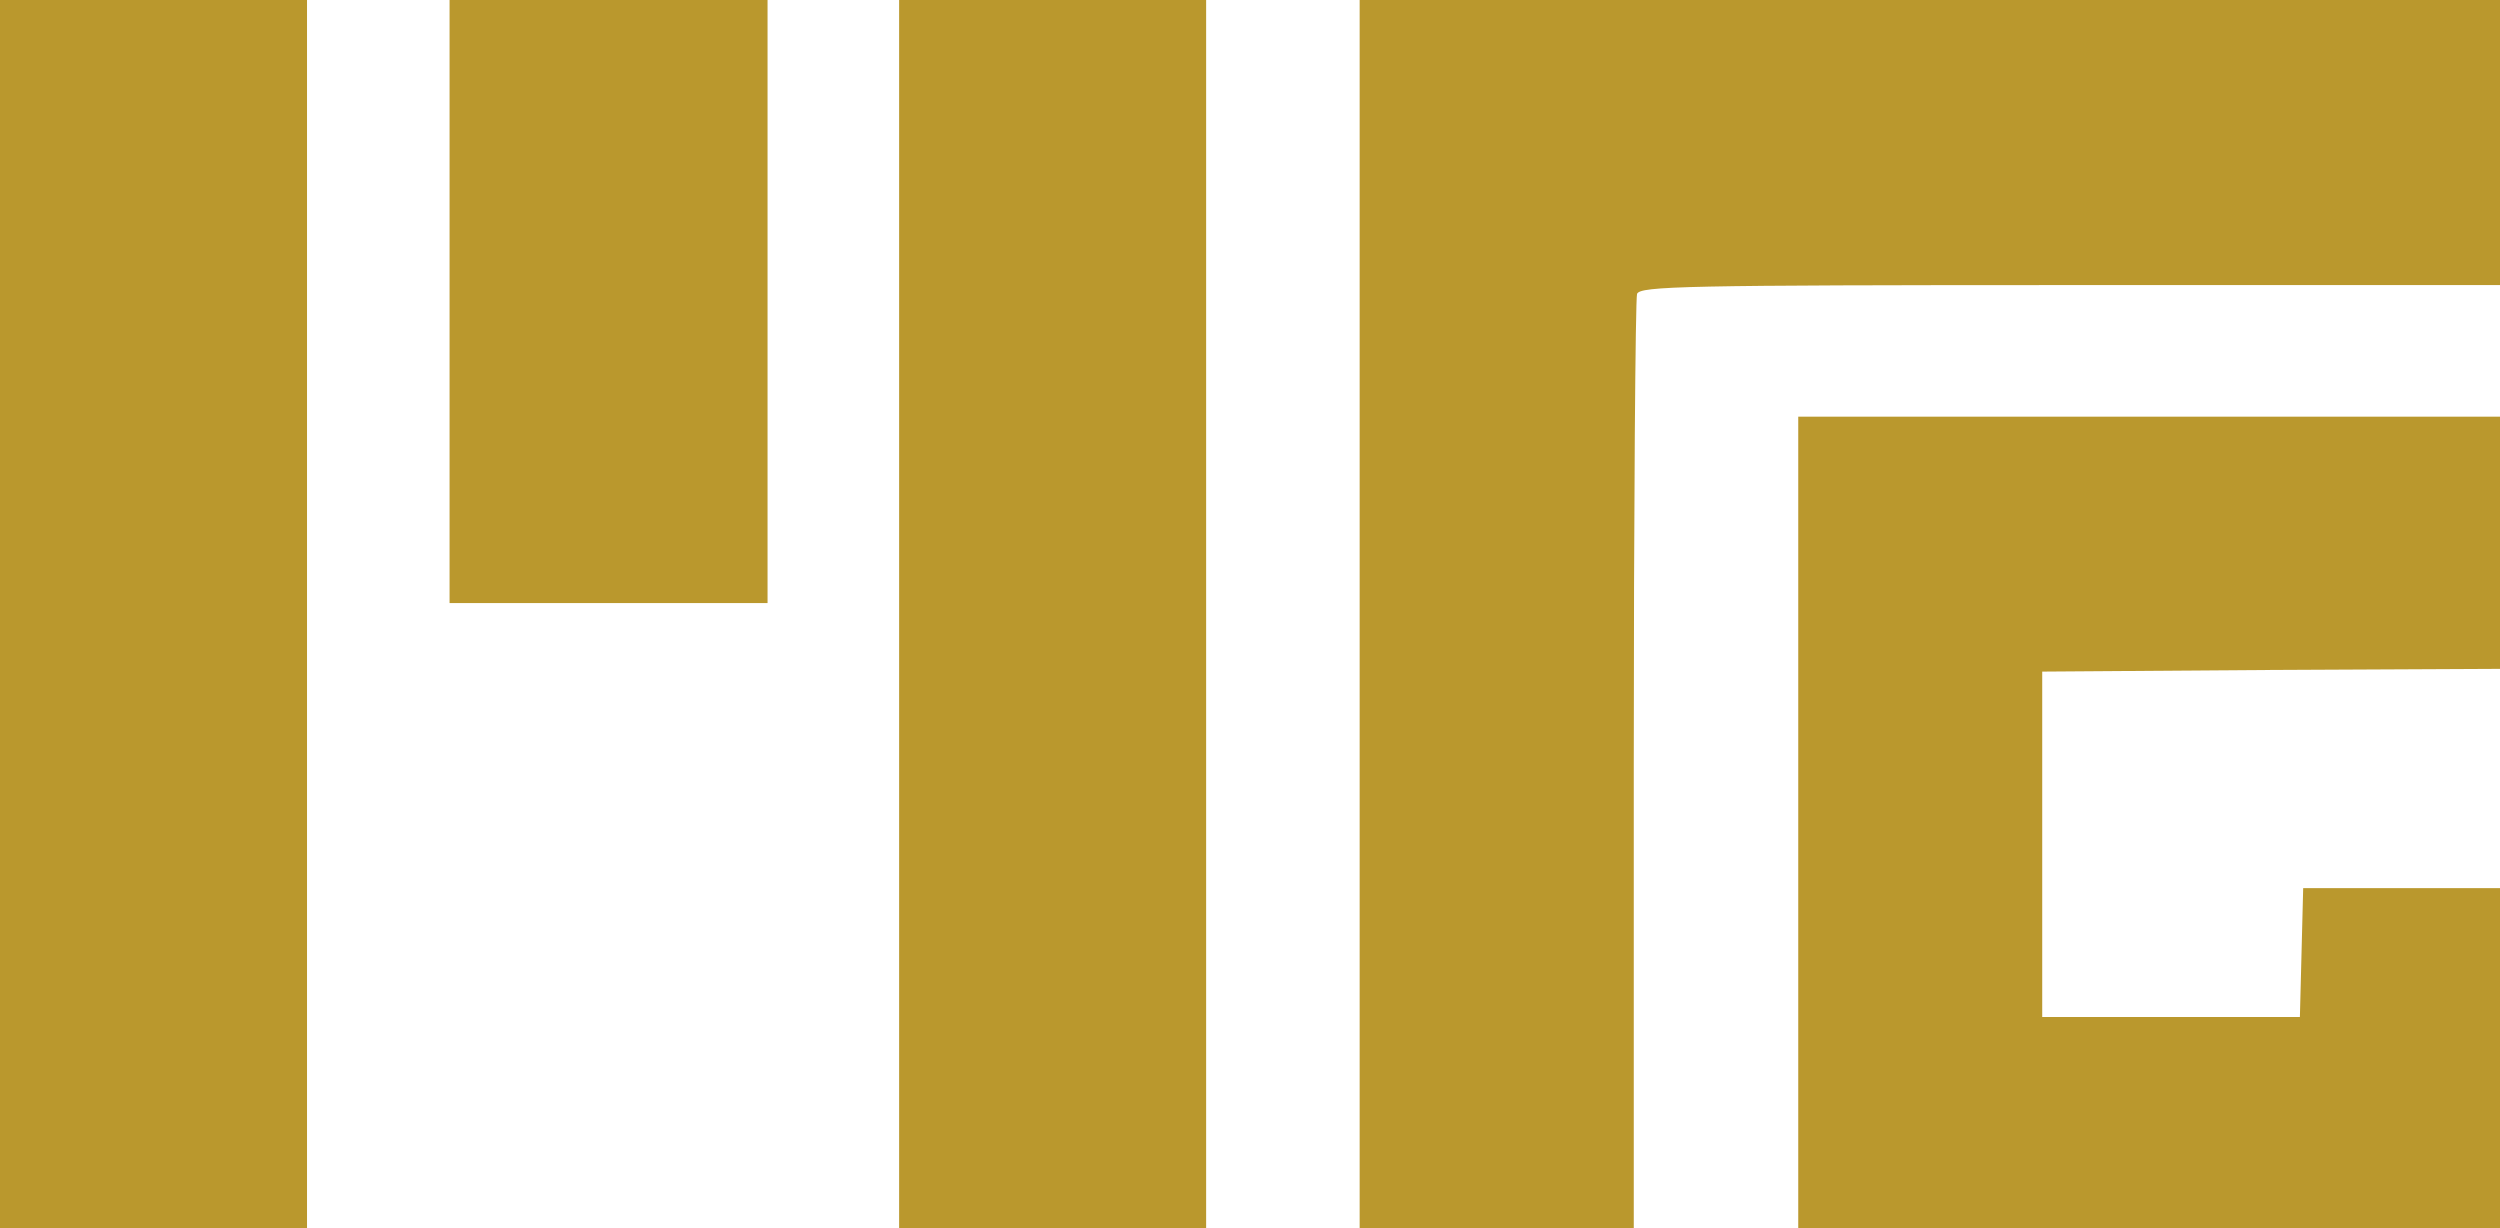 <?xml version="1.0" encoding="utf-8"?>
<!DOCTYPE svg PUBLIC "-//W3C//DTD SVG 1.0//EN" "http://www.w3.org/TR/2001/REC-SVG-20010904/DTD/svg10.dtd">
<svg version="1.0" xmlns="http://www.w3.org/2000/svg" width="456px" height="224px" viewBox="0 0 456 224" preserveAspectRatio="xMidYMid meet">
 <g fill="#ba982d">
  <path d="M0 112 l0 -112 28 0 28 0 0 112 0 112 -28 0 -28 0 0 -112z"/>
  <path d="M164 112 l0 -112 28 0 28 0 0 112 0 112 -28 0 -28 0 0 -112z"/>
  <path d="M248 112 l0 -112 104 0 104 0 0 26 0 26 -78.4 0 c-70.6 0 -78.4 0.2 -79 1.6 -0.3 0.9 -0.6 39.6 -0.6 86 l0 84.4 -25 0 -25 0 0 -112z"/>
  <path d="M328 150 l0 -74 64 0 64 0 0 23 0 23 -41.7 0.2 -41.8 0.3 0 31.5 0 31.5 23.5 0 23.5 0 0.3 -11.7 0.3 -11.8 17.9 0 18 0 0 31 0 31 -64 0 -64 0 0 -74z"/>
  <path d="M82 55 l0 -55 29 0 29 0 0 55 0 55 -29 0 -29 0 0 -55z"/>
 </g>
</svg>